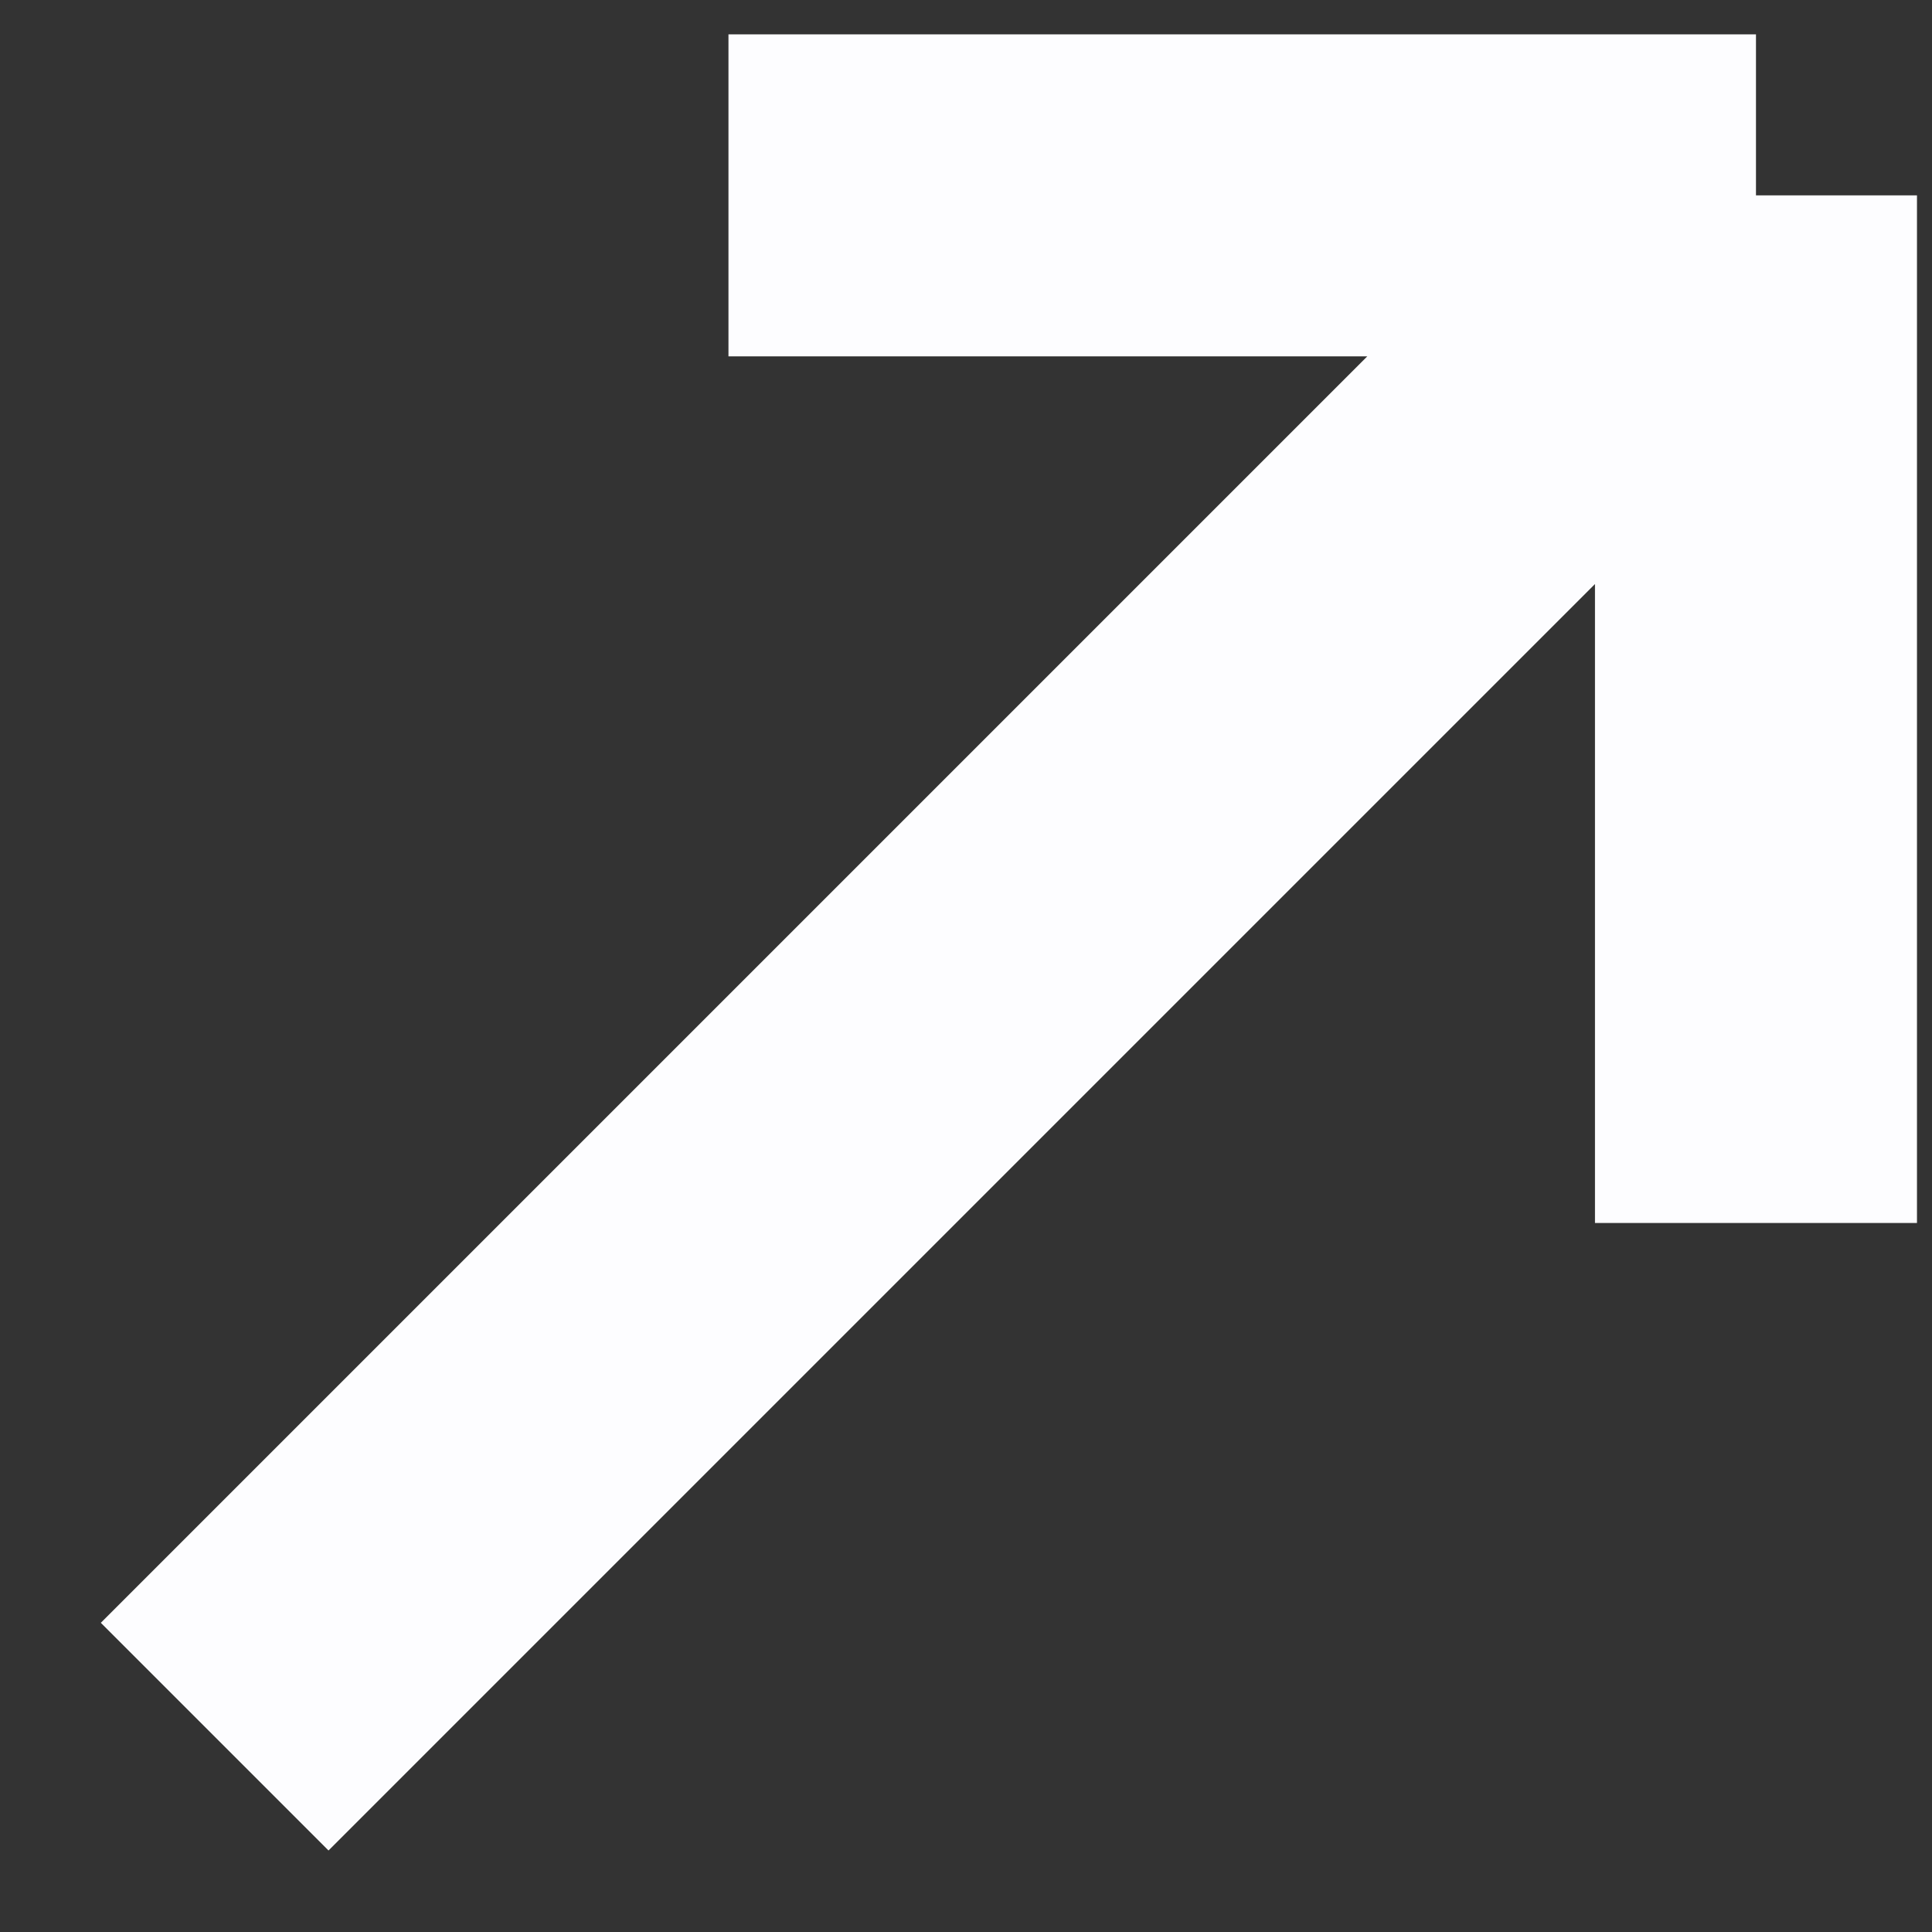 <?xml version="1.0" encoding="UTF-8"?> <svg xmlns="http://www.w3.org/2000/svg" width="18" height="18" viewBox="0 0 18 18" fill="none"><rect x="0" y="0" width="18" height="18" fill="#333333" stroke="none"/><path d="M2 16.18L16.36 1.82M16.36 1.82V11.394M16.36 1.82H6.787" stroke="#FDFDFF" stroke-width="3"></path></svg> 